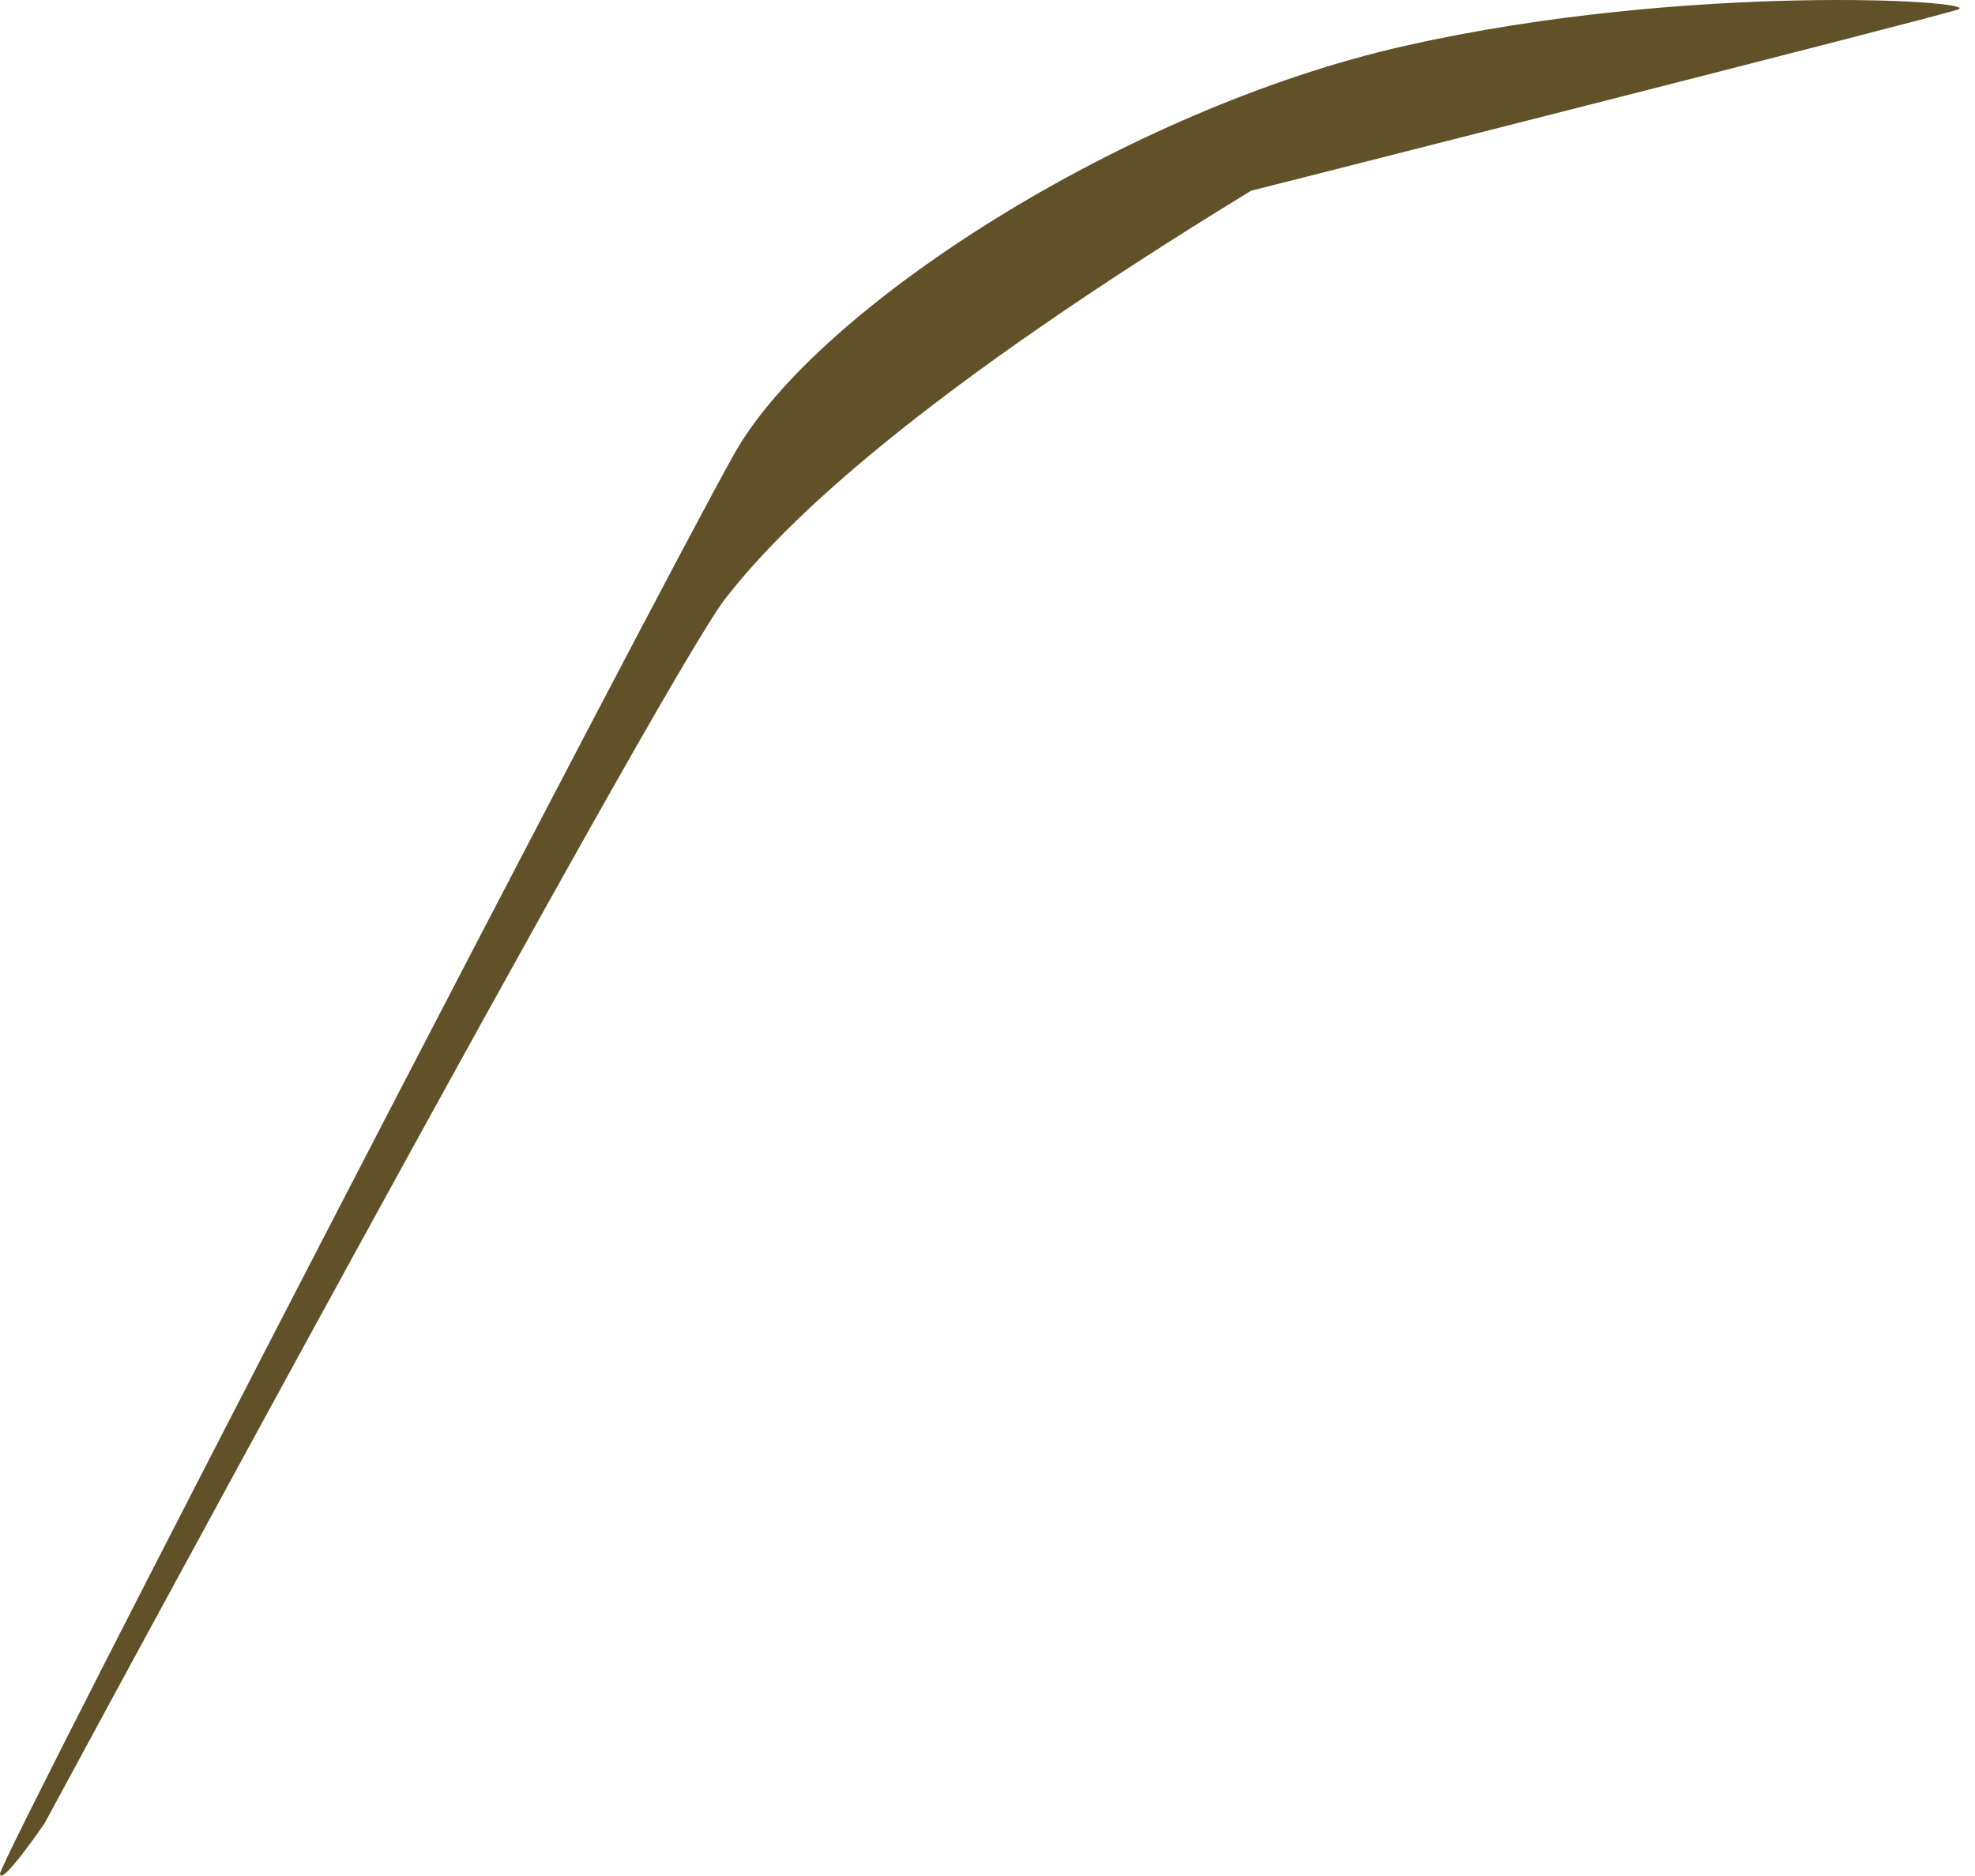 <?xml version="1.0" encoding="utf-8"?>
<svg xmlns="http://www.w3.org/2000/svg" fill="none" height="100%" overflow="visible" preserveAspectRatio="none" style="display: block;" viewBox="0 0 40 38" width="100%">
<path d="M14.875 9.186C16.527 6.25 22.766 2.212 28.457 0.928C34.147 -0.358 40.203 0.009 39.653 0.193C39.103 0.376 25.337 3.864 25.337 3.864C18.729 7.903 15.977 10.472 14.691 12.124C13.405 13.774 0.903 36.933 0.903 36.933C0.903 36.933 0.022 38.221 2.63892e-05 37.956C-0.022 37.691 13.223 12.125 14.875 9.186Z" fill="#605128" id="Vector"/>
</svg>
